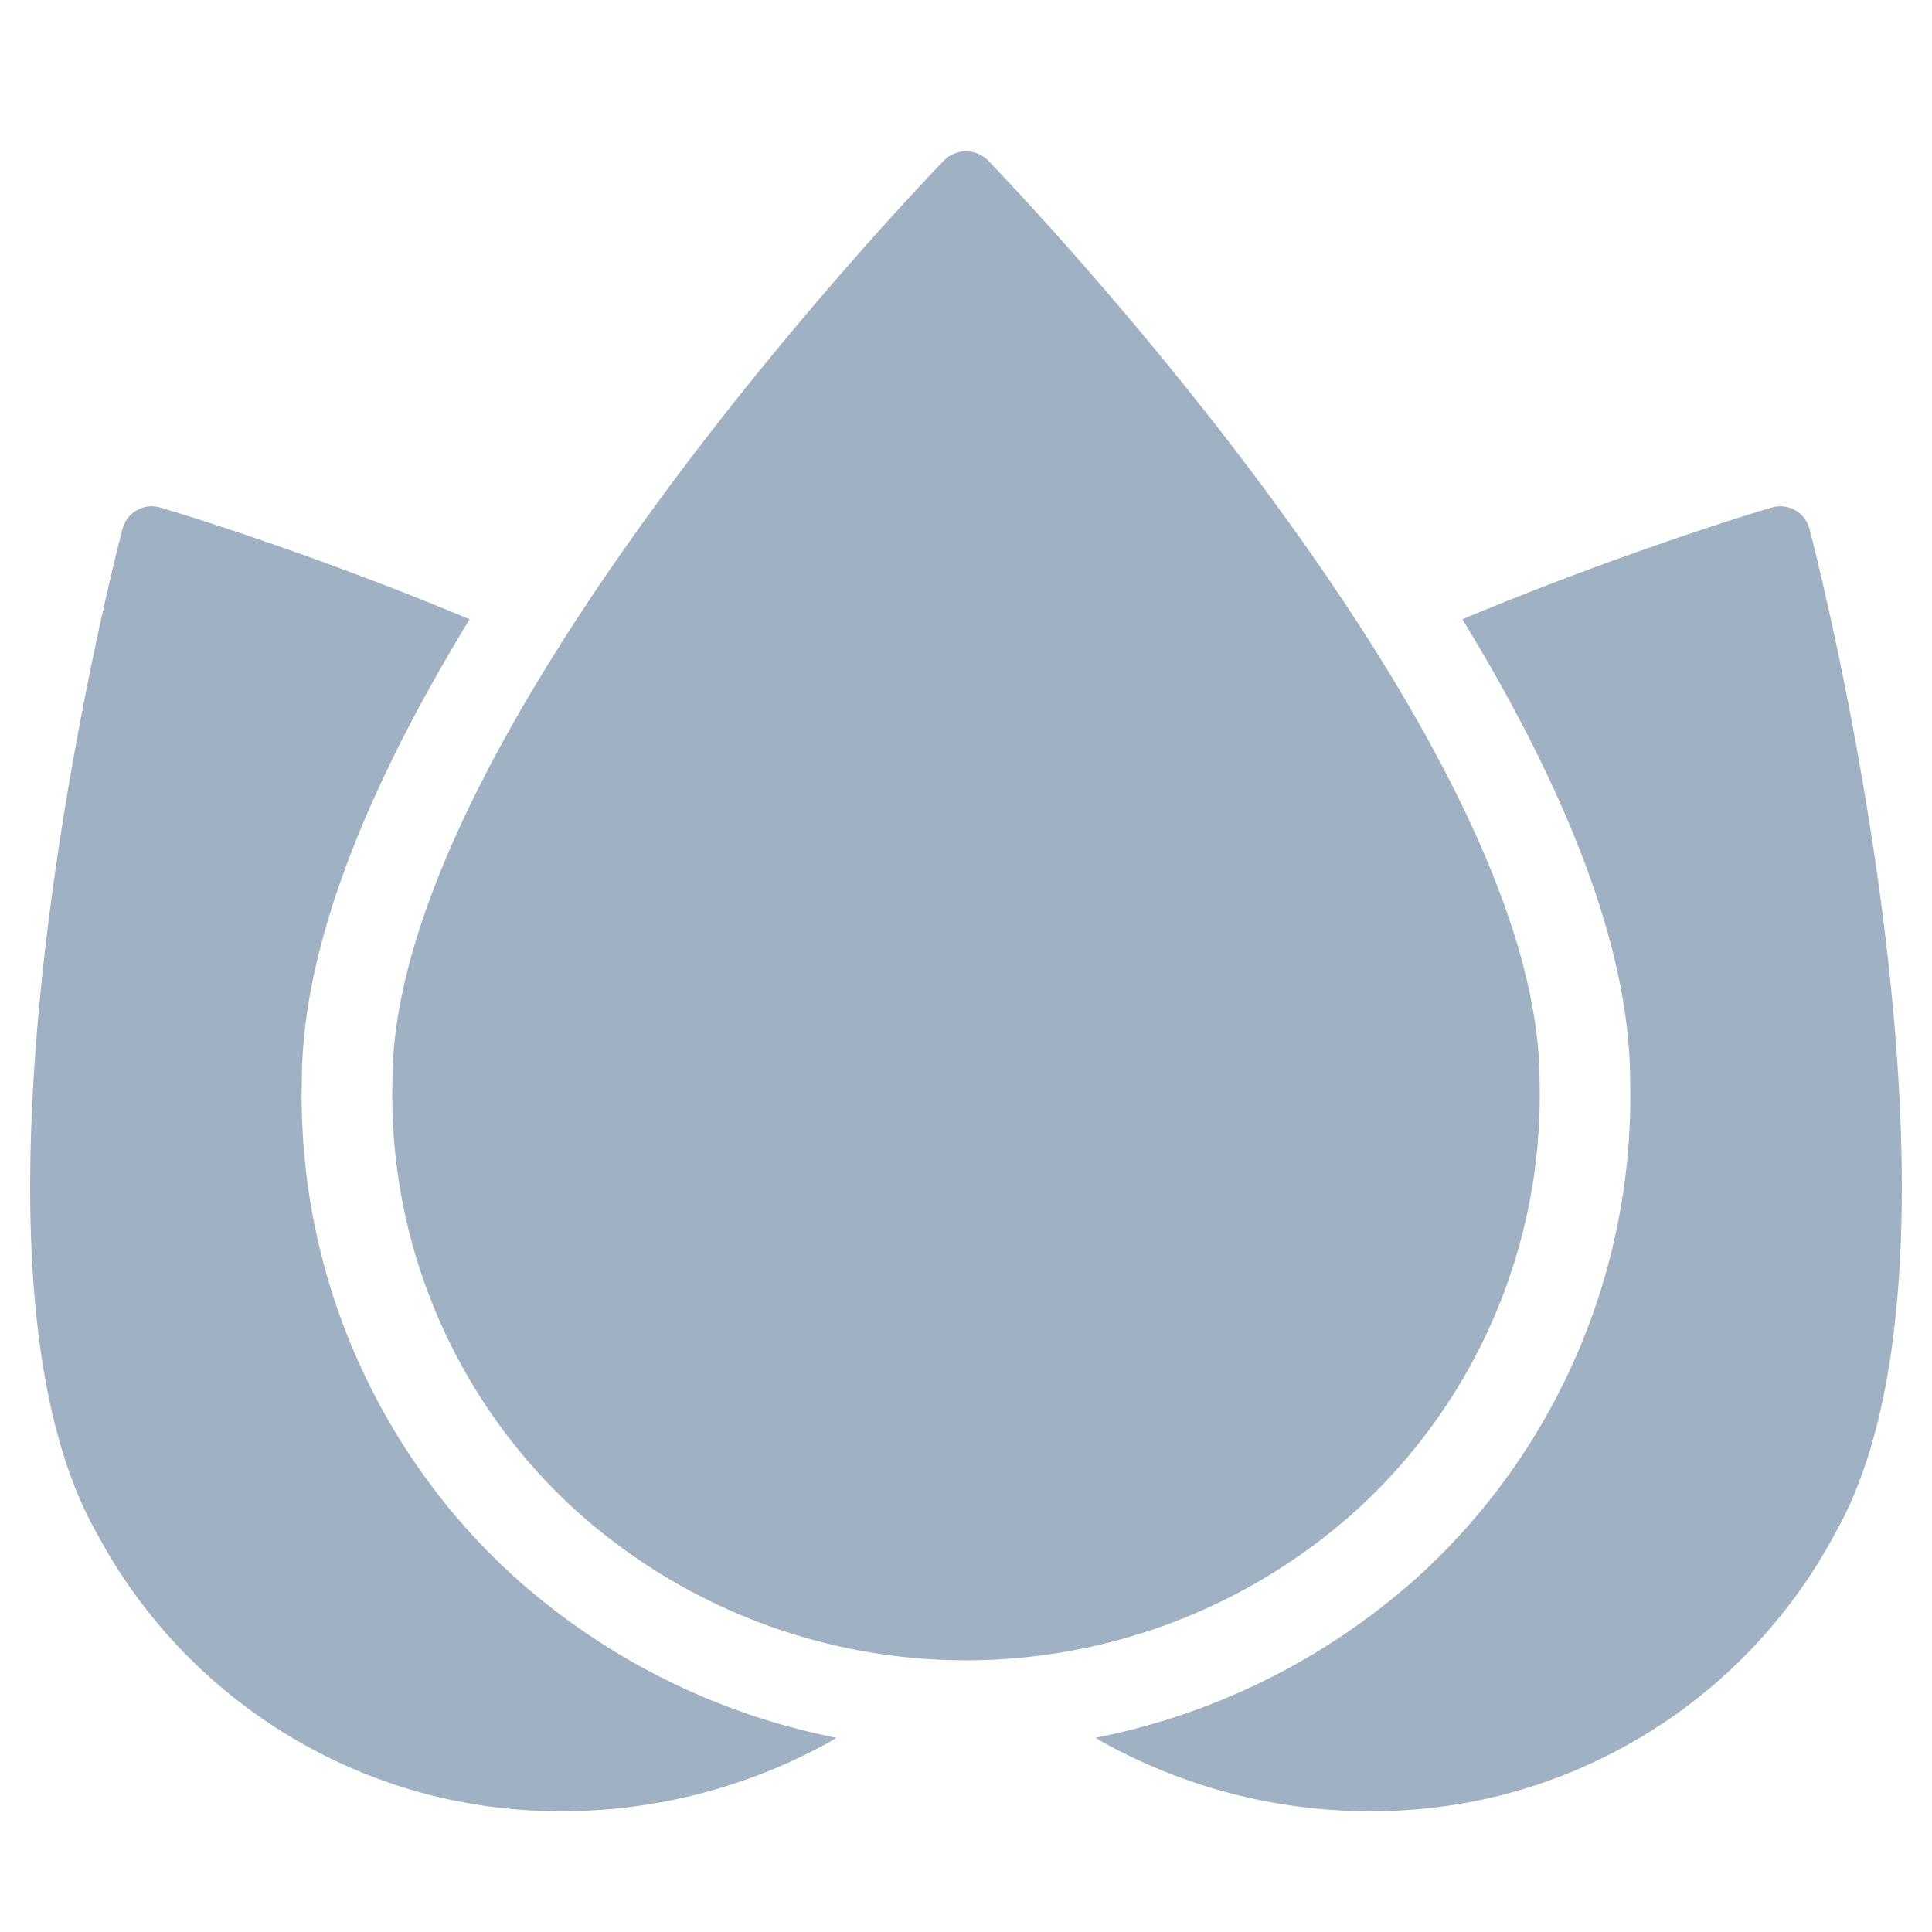 <?xml version="1.0" encoding="utf-8"?>
<svg xmlns="http://www.w3.org/2000/svg" width="64" height="64" viewBox="0 0 64 64">
  <g class="nc-icon-wrapper" fill="#a0b1c4">
    <path data-color="color-2" d="M17.005,52.206A21.509,21.509,0,0,1,10,35.8c0-4.683,2.426-10.163,5.558-15.287-5.364-2.238-9.833-3.581-10.248-3.7a1,1,0,0,0-1.252.707c-.253.97-6.147,23.88-.872,33.232a17.409,17.409,0,0,0,11.451,8.806A17.733,17.733,0,0,0,18.6,60a18.284,18.284,0,0,0,8.936-2.327c.059-.033.113-.074.171-.107A22.474,22.474,0,0,1,17.005,52.206Z"/> <path data-color="color-2" d="M47,52.206A21.509,21.509,0,0,0,54,35.8c0-4.683-2.426-10.163-5.558-15.287,5.364-2.238,9.833-3.581,10.248-3.7a1,1,0,0,1,1.252.707c.253.97,6.147,23.88.872,33.232a17.409,17.409,0,0,1-11.451,8.806A17.733,17.733,0,0,1,45.4,60a18.284,18.284,0,0,1-8.936-2.327c-.059-.033-.113-.074-.171-.107A22.474,22.474,0,0,0,47,52.206Z"/> <path d="M32.719,5.305a1.03,1.03,0,0,0-1.438,0C30.535,6.076,13,24.327,13,35.8a18.579,18.579,0,0,0,6.026,14.189,19.3,19.3,0,0,0,25.948,0A18.579,18.579,0,0,0,51,35.8C51,24.327,33.465,6.076,32.719,5.305Z" fill="#a0b1c4"/>
  </g>
</svg>